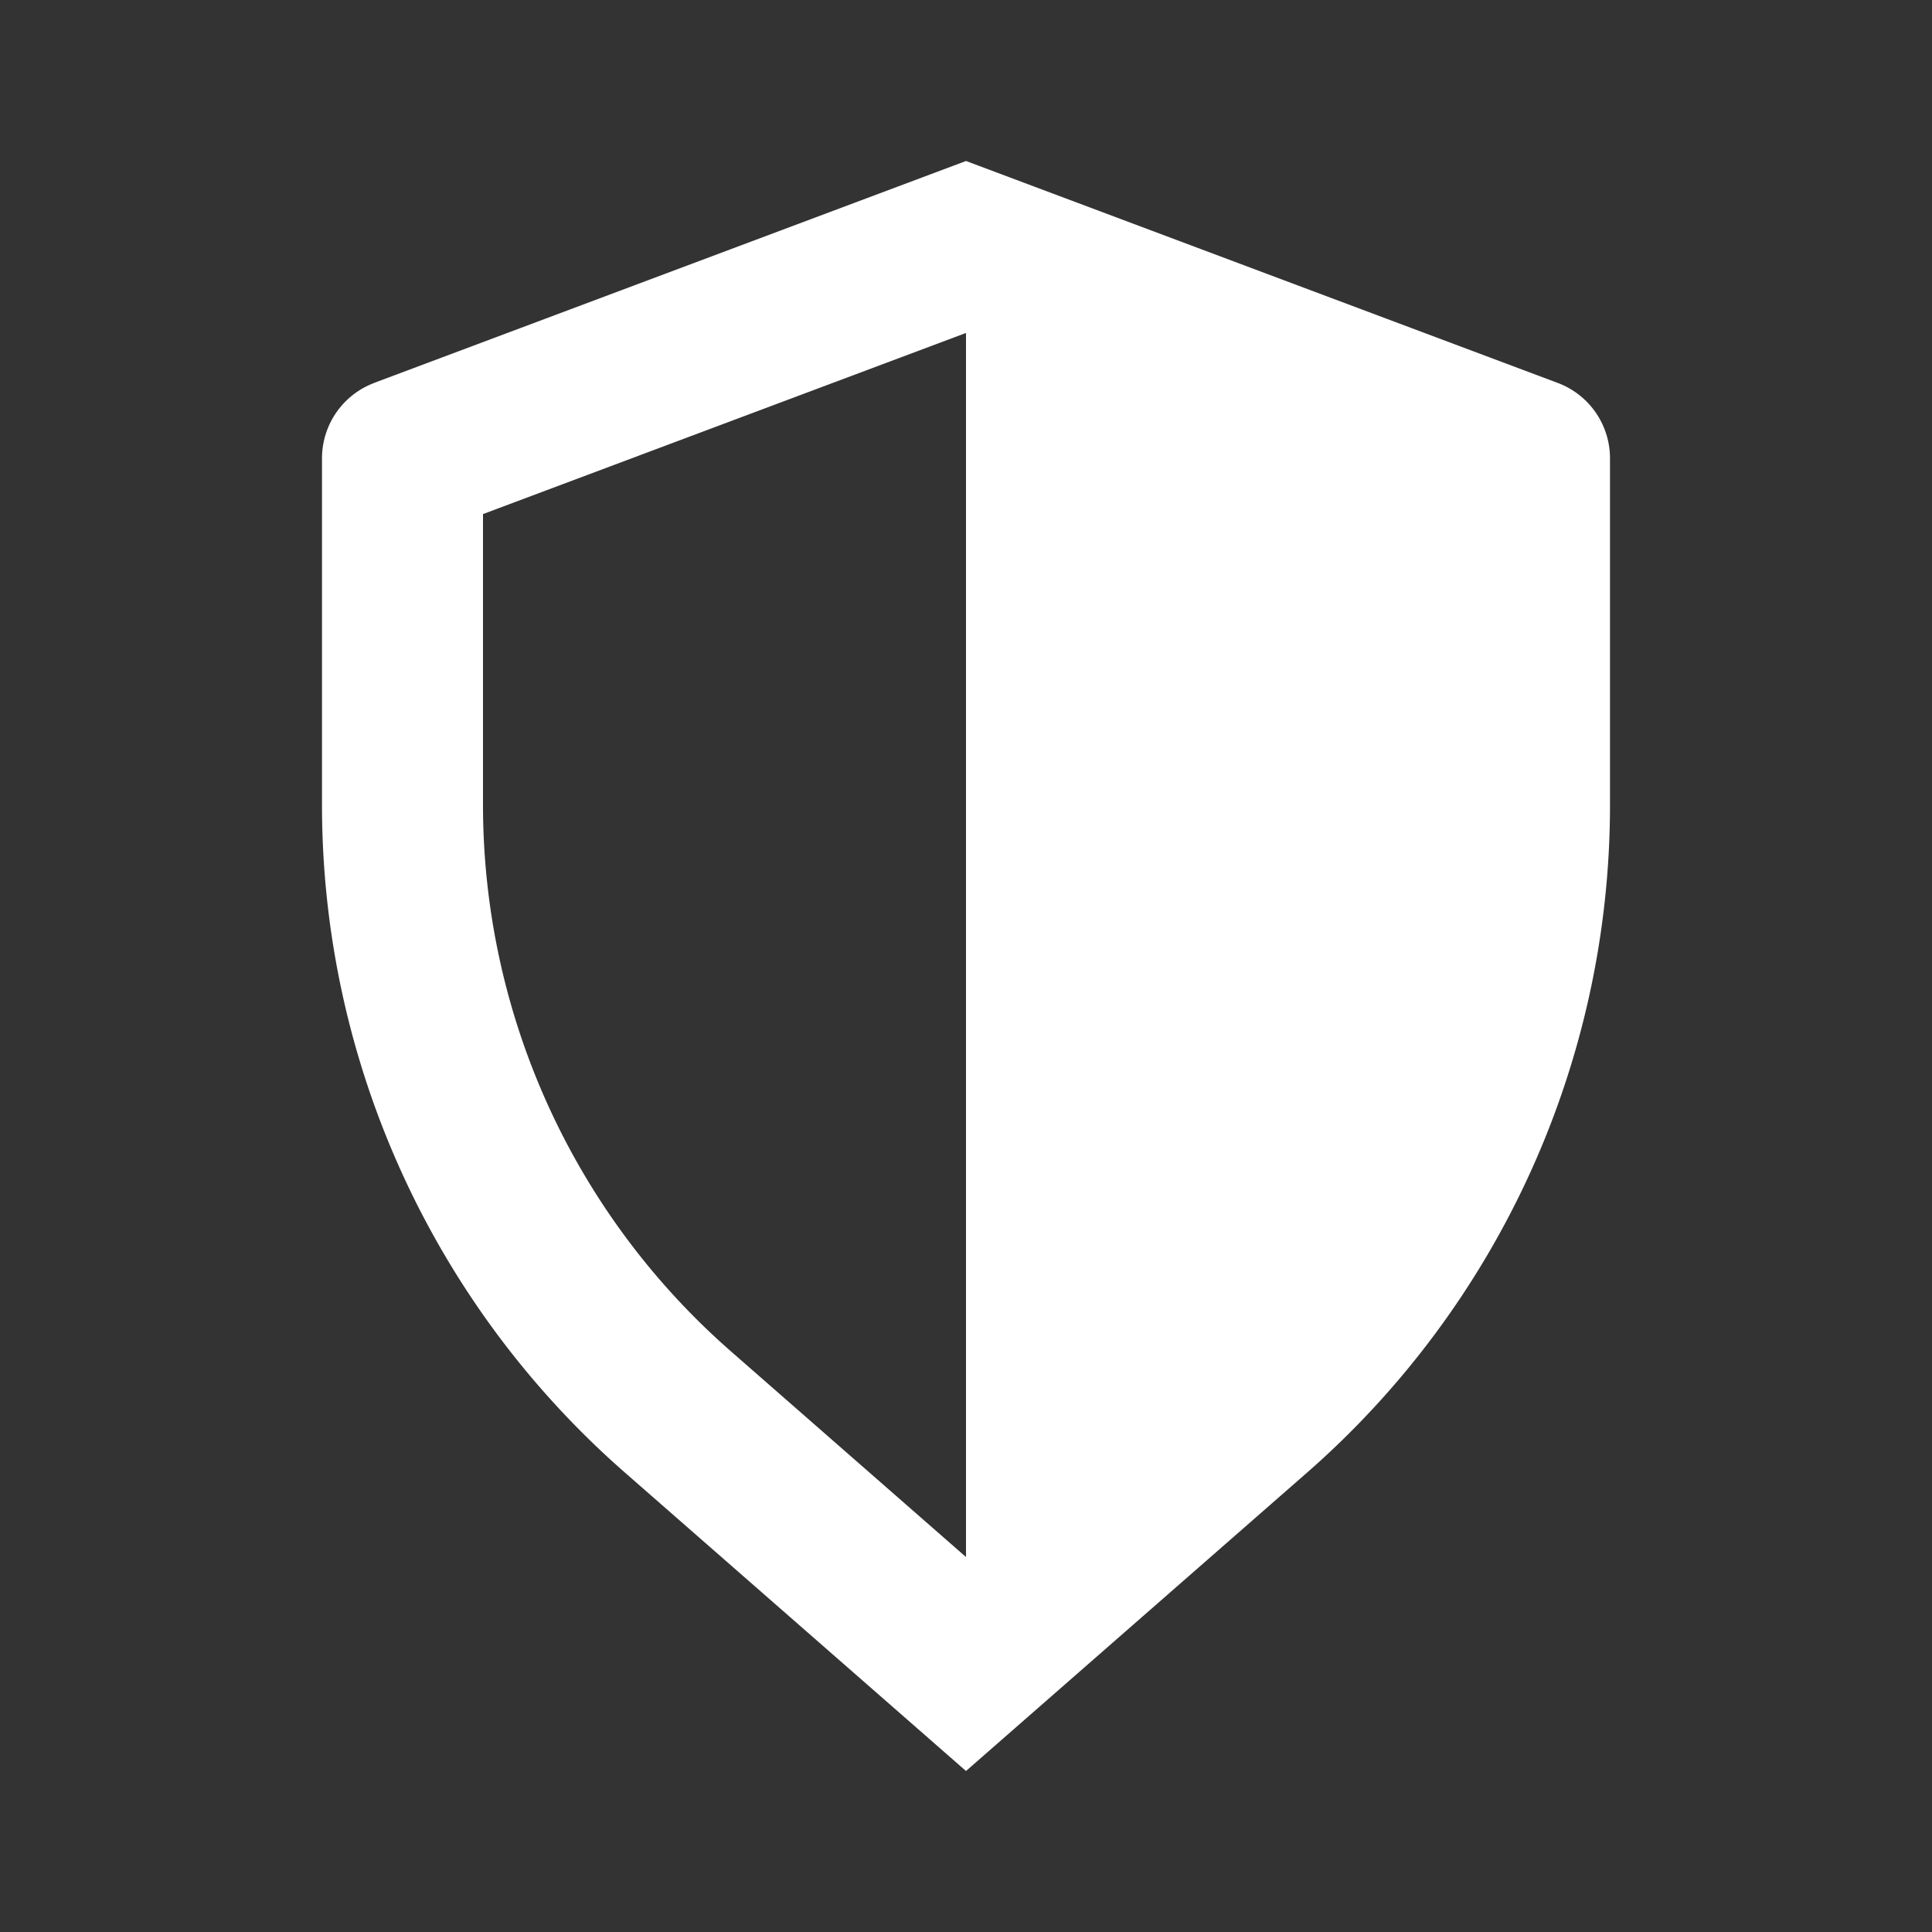 <?xml version="1.0" standalone="no"?><!DOCTYPE svg PUBLIC "-//W3C//DTD SVG 1.1//EN" "http://www.w3.org/Graphics/SVG/1.1/DTD/svg11.dtd"><svg class="icon" width="200px" height="200.00px" viewBox="0 0 1024 1024" version="1.1" xmlns="http://www.w3.org/2000/svg"><rect x="0" y="0" width="1024" height="1024" fill="#333333" stroke="none"/><path fill="#ffffff" d="M512 176.47l-256 96v154.197a384.853 384.853 0 0 0 131.413 289.578L512 825.26v-648.79z m-313.643 26.453L512 85.333l313.643 117.632a42.667 42.667 0 0 1 27.69 39.936v183.766c0 135.552-58.538 264.533-160.554 353.834L512 938.667 331.221 780.5a470.144 470.144 0 0 1-160.554-353.834V242.9a42.667 42.667 0 0 1 27.69-39.936z" /></svg>